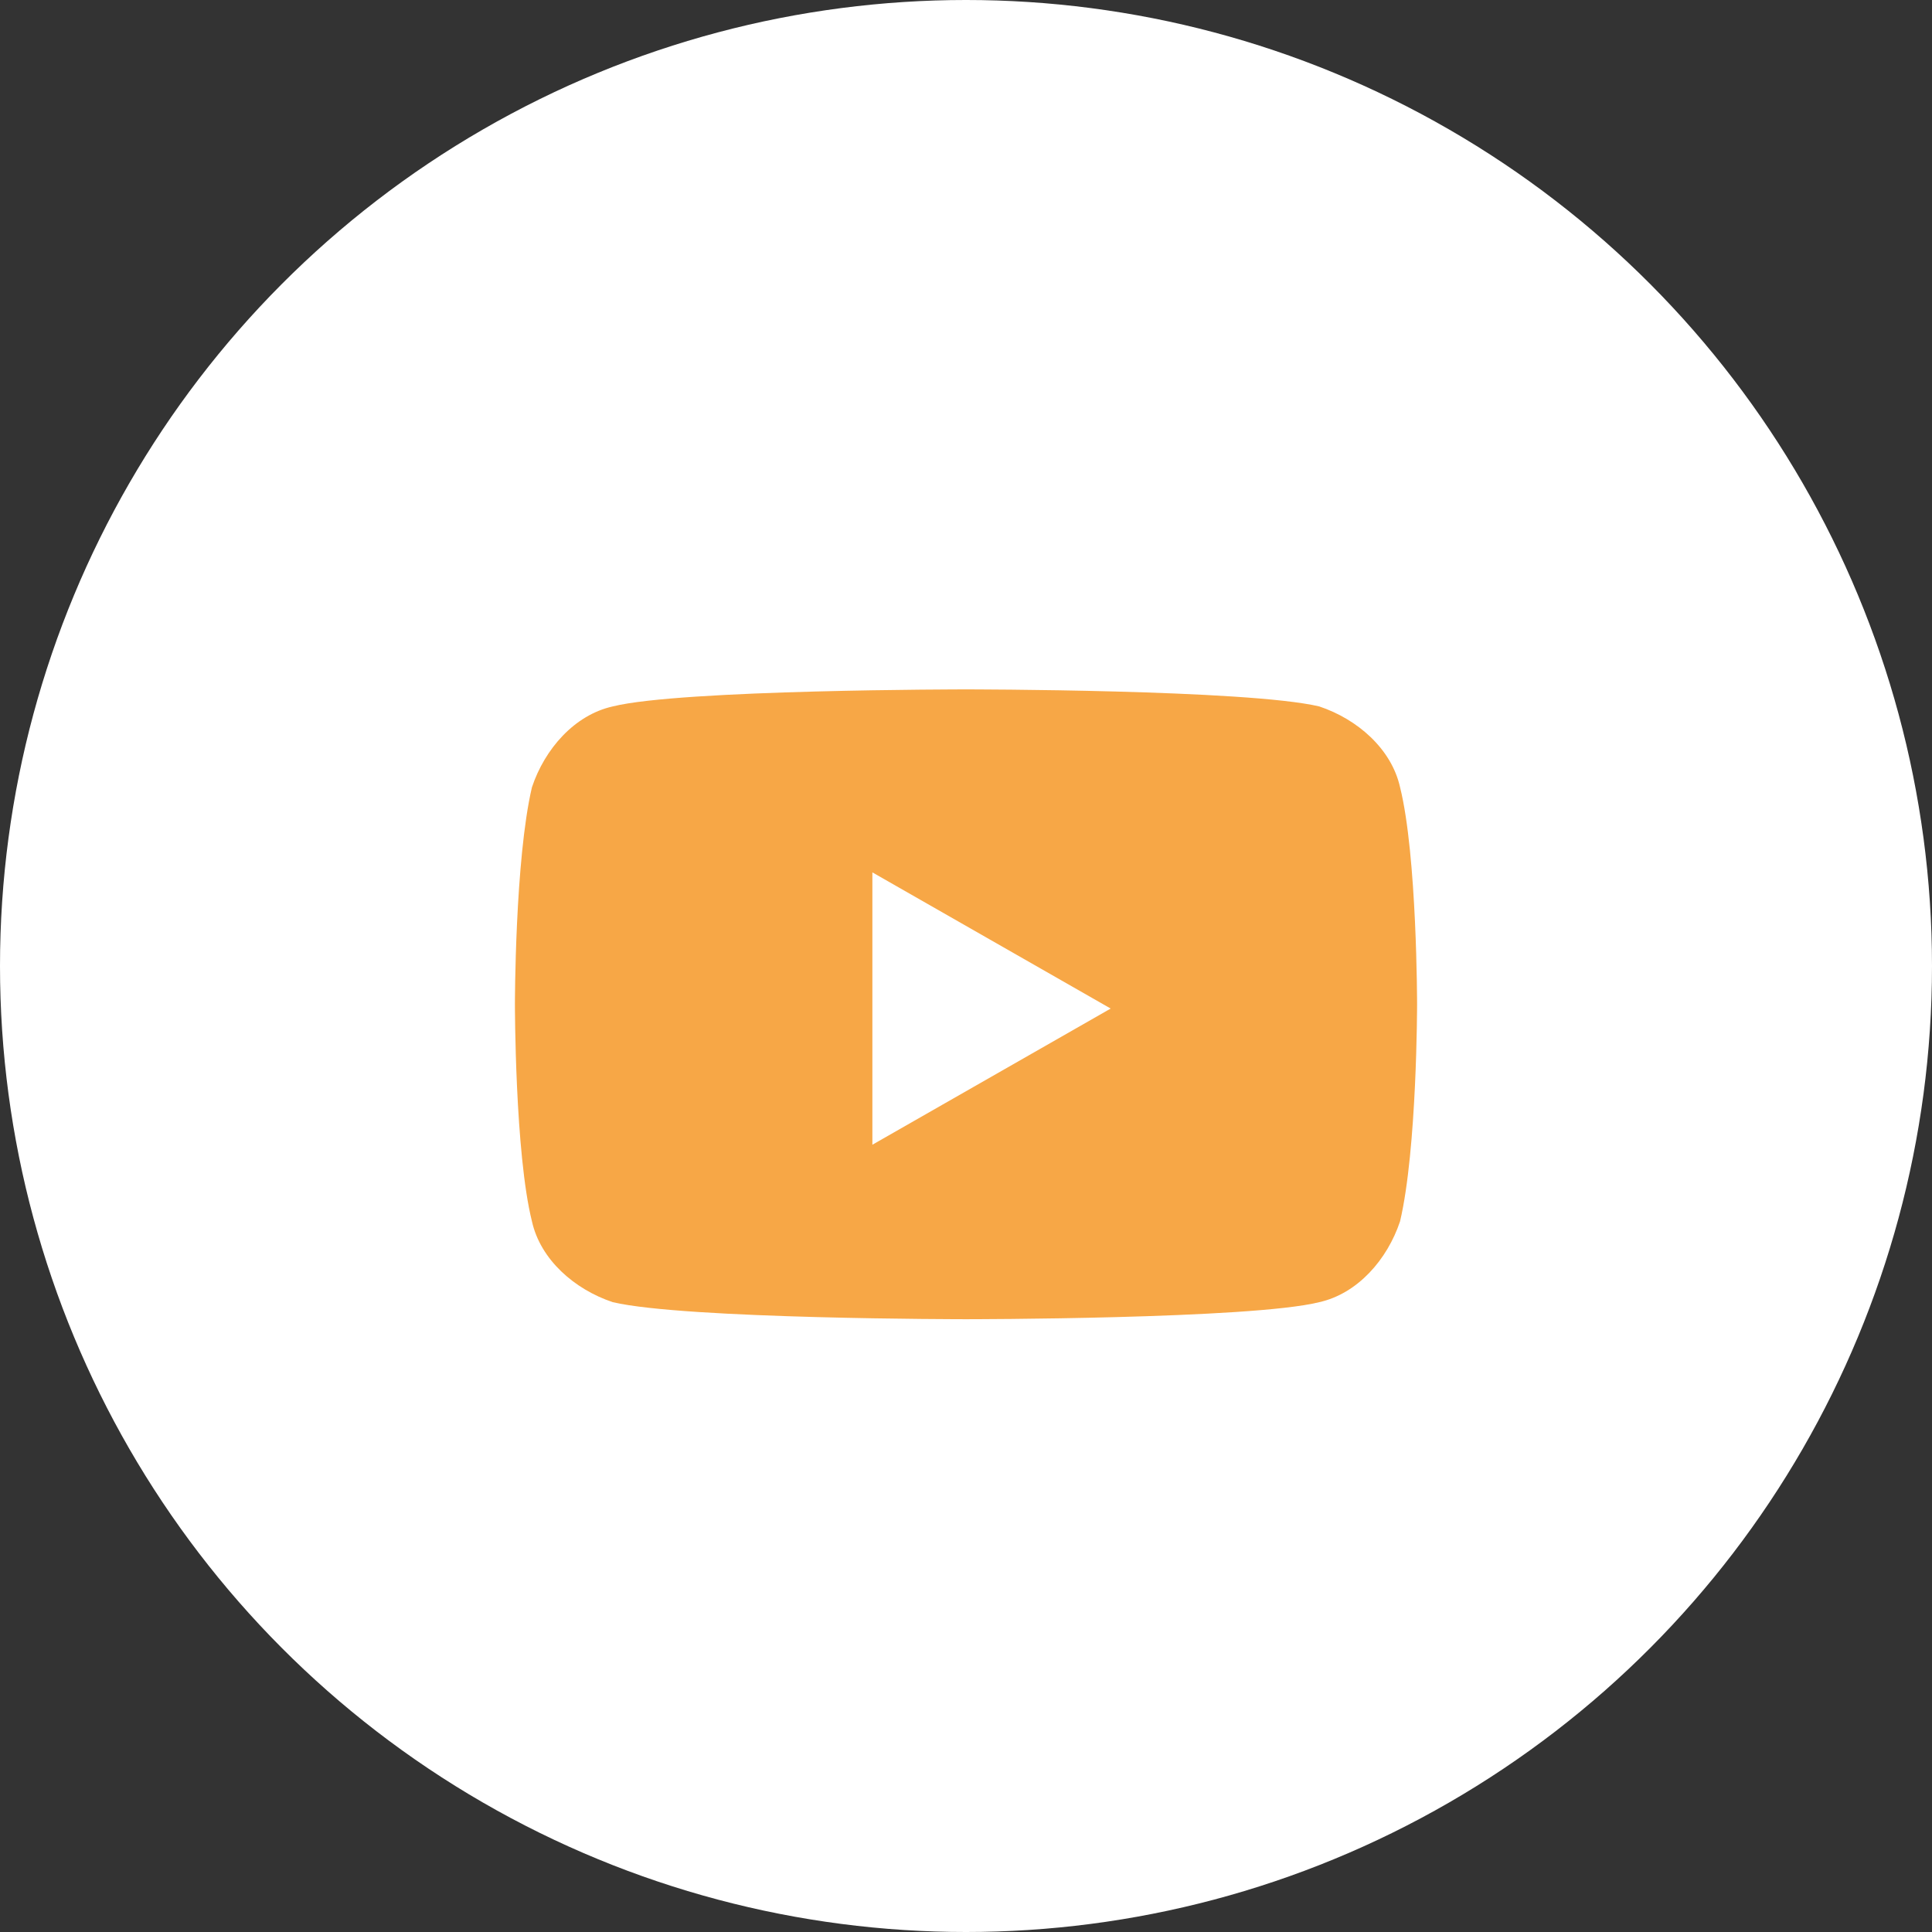 <?xml version="1.0" encoding="UTF-8"?>
<svg id="Ebene_1" xmlns="http://www.w3.org/2000/svg" version="1.1" viewBox="0 0 45.4 45.4">
  <rect x="0" y="0" width="45.4" height="45.4" fill="#333333" stroke="none"/>
  <!-- Generator: Adobe Illustrator 29.1.0, SVG Export Plug-In . SVG Version: 2.1.0 Build 142)  -->
  <defs>
    <style>
      .st0 {
        fill: #fff;
      }

      .st1 {
        fill: #f7a746;
      }
    </style>
  </defs>
  <circle class="st0" cx="22.7" cy="22.7" r="22.7"/>
  <path class="st1" d="M32.9,18.5c-.2-.9-1-1.6-1.9-1.9-1.7-.4-8.3-.4-8.3-.4,0,0-6.7,0-8.3.4-.9.2-1.6,1-1.9,1.9-.4,1.7-.4,5.1-.4,5.1,0,0,0,3.5.4,5.1.2.9,1,1.6,1.9,1.9,1.7.4,8.3.4,8.3.4,0,0,6.7,0,8.3-.4.9-.2,1.6-1,1.9-1.9.4-1.7.4-5.1.4-5.1,0,0,0-3.5-.4-5.1ZM20.5,26.9v-6.4l5.6,3.2-5.6,3.2Z"/>
</svg>